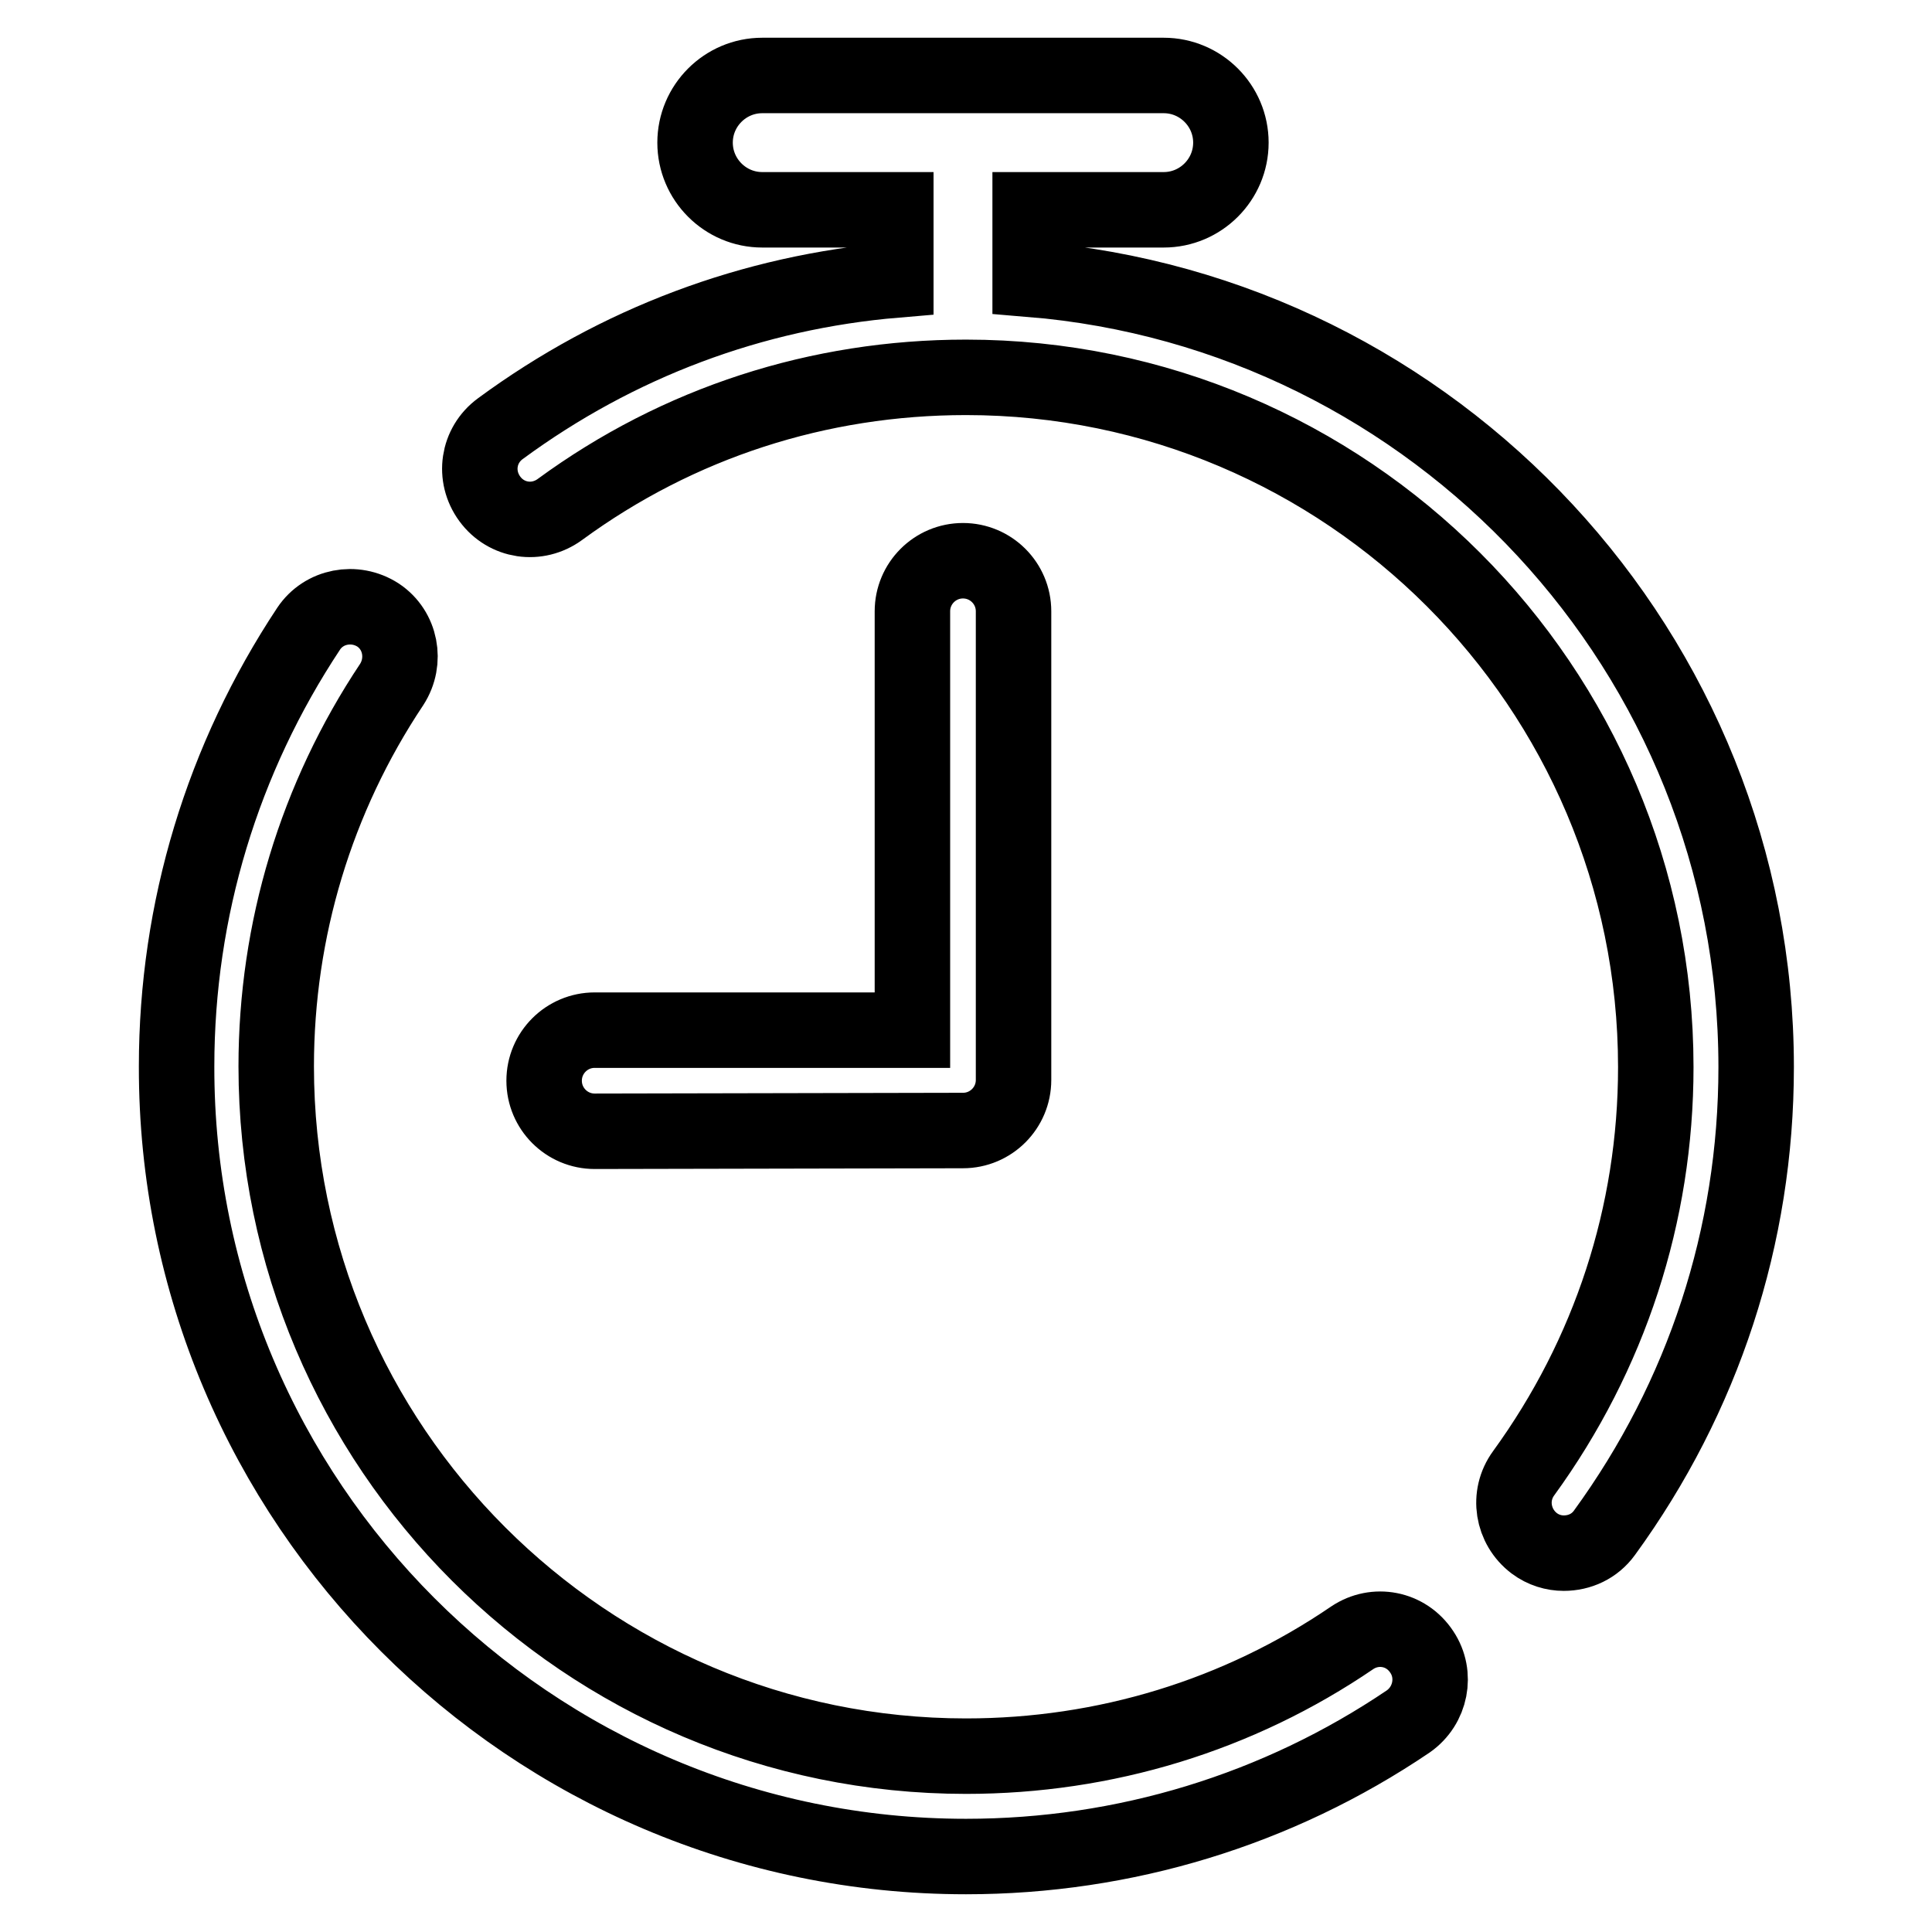 <?xml version="1.0" encoding="utf-8"?>
<!-- Svg Vector Icons : http://www.onlinewebfonts.com/icon -->
<!DOCTYPE svg PUBLIC "-//W3C//DTD SVG 1.1//EN" "http://www.w3.org/Graphics/SVG/1.1/DTD/svg11.dtd">
<svg version="1.1" xmlns="http://www.w3.org/2000/svg" xmlns:xlink="http://www.w3.org/1999/xlink" x="0px" y="0px" viewBox="0 0 256 256" enable-background="new 0 0 256 256" xml:space="preserve">
<g> <path stroke-width="10" fill-opacity="0" stroke="#000000"  d="M127.6,149.8c3.7,0,6.7-3,6.7-6.7V81c0-3.7-3-6.7-6.7-6.7c-3.7,0-6.7,3-6.7,6.7v55.5H78.8 c-3.7,0-6.7,3-6.7,6.7c0,3.7,3,6.7,6.7,6.7L127.6,149.8L127.6,149.8z"/> <path stroke-width="10" fill-opacity="0" stroke="#000000"  d="M179.2,217c-15.1,10.3-32.8,15.7-51.2,15.7c-50.4,0-91.4-41-91.4-91.4c0-18.1,5.3-35.6,15.3-50.6 c2-3.1,1.2-7.2-1.8-9.2c-3.1-2-7.2-1.2-9.2,1.8c-11.4,17.2-17.5,37.2-17.5,58C23.3,199,70.3,246,128,246c21,0,41.3-6.2,58.6-17.9 c3-2.1,3.8-6.2,1.8-9.2C186.3,215.7,182.2,215,179.2,217L179.2,217z M136.5,37v-9.2h17.7c4.9,0,8.9-4,8.9-8.9c0-4.9-4-8.9-8.9-8.9 H101c-4.9,0-8.9,4-8.9,8.9c0,4.9,4,8.9,8.9,8.9h17.7v9.3c-19,1.6-36.9,8.3-52.4,19.7c-3,2.2-3.6,6.3-1.4,9.3c2.2,3,6.3,3.6,9.3,1.4 C89.9,56,108.5,50,128,50c50.4,0,91.4,41,91.4,91.4c0,19.5-6.1,38.1-17.5,53.8c-2.2,3-1.5,7.1,1.4,9.3c1.2,0.9,2.6,1.3,3.9,1.3 c2.1,0,4.1-0.9,5.4-2.7c13.1-18,20.1-39.3,20.1-61.7C232.7,86.5,190.2,41.4,136.5,37L136.5,37z"/></g>
</svg>